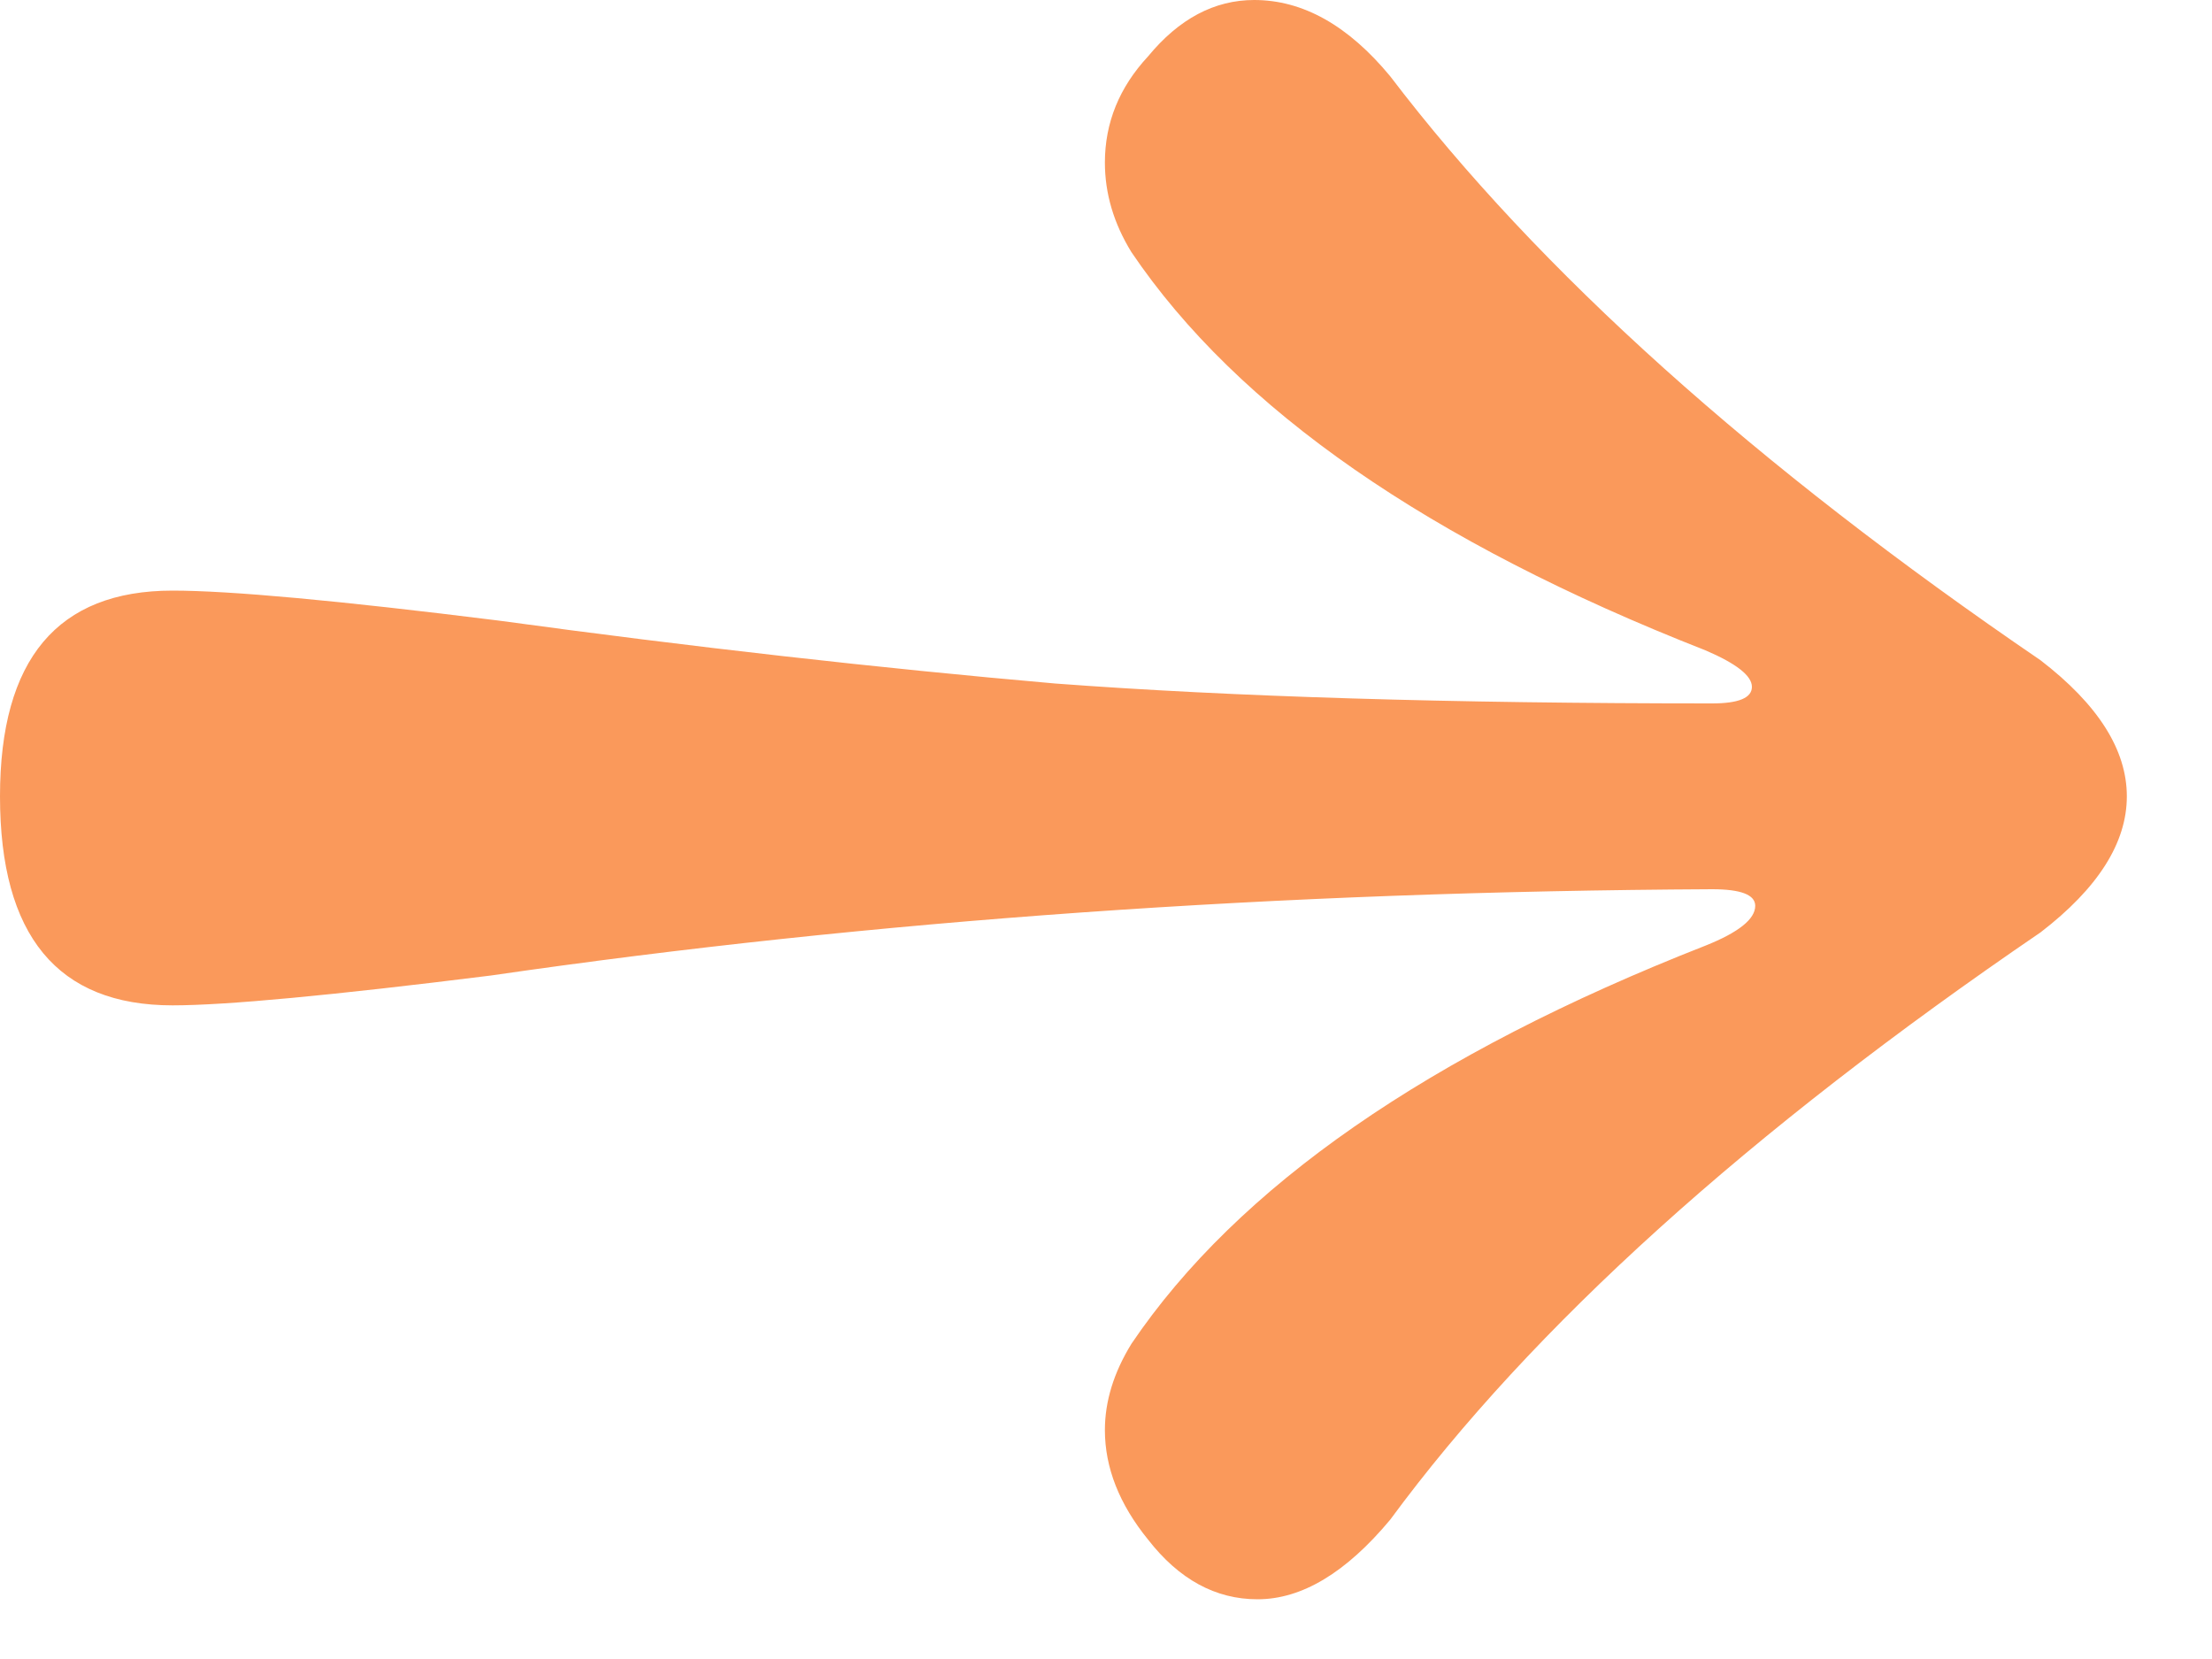 <?xml version="1.0" encoding="UTF-8"?> <svg xmlns="http://www.w3.org/2000/svg" width="16" height="12" viewBox="0 0 16 12" fill="none"><path d="M0 5.76C0 4.768 0.416 4.272 1.248 4.272C1.664 4.272 2.448 4.344 3.6 4.488C5.008 4.68 6.352 4.832 7.632 4.944C8.912 5.04 10.496 5.088 12.384 5.088C12.576 5.088 12.672 5.048 12.672 4.968C12.672 4.888 12.56 4.8 12.336 4.704C10.336 3.92 8.952 2.96 8.184 1.824C8.056 1.616 7.992 1.4 7.992 1.176C7.992 0.888 8.096 0.632 8.304 0.408C8.528 0.136 8.784 0 9.072 0C9.424 0 9.752 0.184 10.056 0.552C11.128 1.96 12.696 3.368 14.76 4.776C15.176 5.096 15.384 5.424 15.384 5.76C15.384 6.096 15.176 6.424 14.76 6.744C12.648 8.184 11.08 9.6 10.056 10.992C9.736 11.376 9.416 11.568 9.096 11.568C8.792 11.568 8.528 11.424 8.304 11.136C8.096 10.88 7.992 10.616 7.992 10.344C7.992 10.136 8.056 9.928 8.184 9.72C8.952 8.584 10.336 7.624 12.336 6.84C12.576 6.744 12.696 6.648 12.696 6.552C12.696 6.472 12.592 6.432 12.384 6.432C9.248 6.448 6.304 6.656 3.552 7.056C2.4 7.2 1.632 7.272 1.248 7.272C0.416 7.272 0 6.768 0 5.76Z" fill="#FA995B"></path></svg> 
